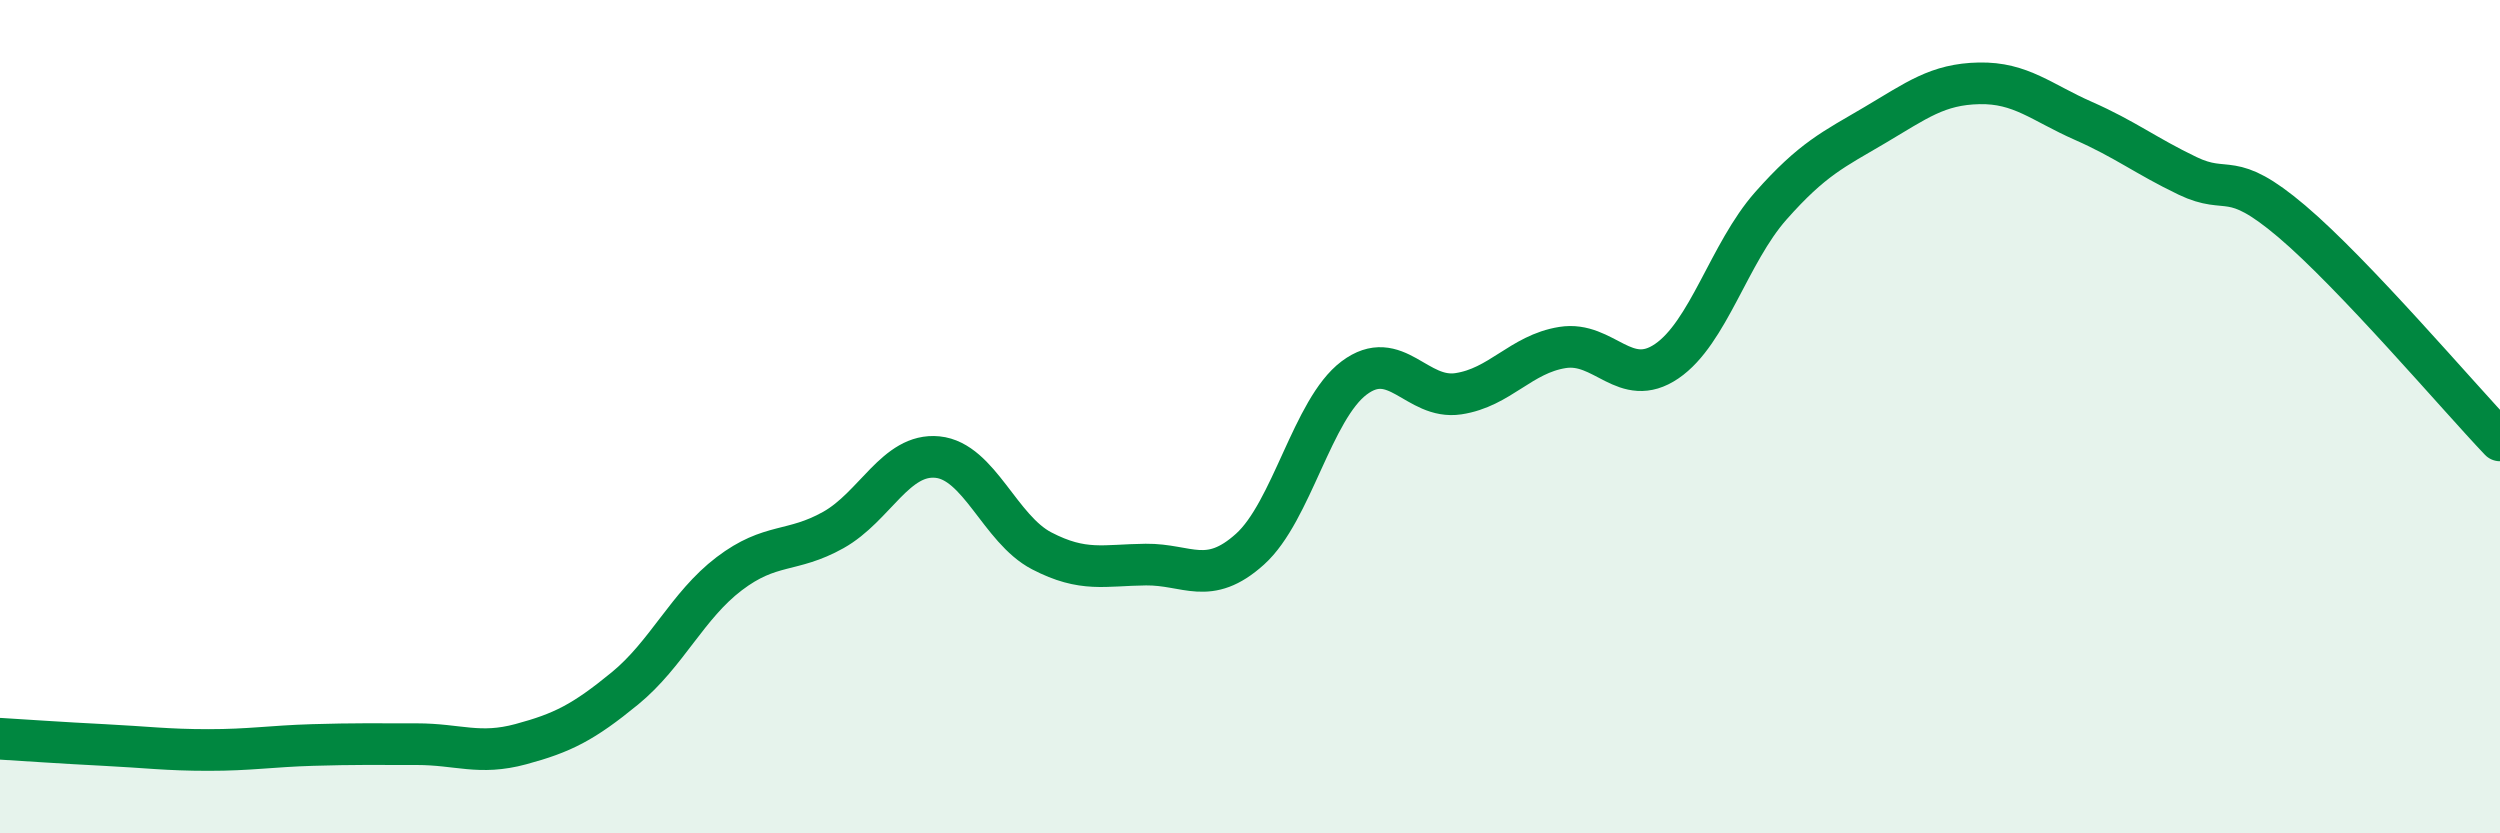 
    <svg width="60" height="20" viewBox="0 0 60 20" xmlns="http://www.w3.org/2000/svg">
      <path
        d="M 0,17.73 C 0.5,17.76 1.5,17.83 2.5,17.88 C 3.5,17.93 4,18 5,18 C 6,18 6.5,17.91 7.5,17.88 C 8.5,17.85 9,17.86 10,17.86 C 11,17.86 11.5,18.13 12.5,17.86 C 13.5,17.59 14,17.34 15,16.52 C 16,15.7 16.5,14.53 17.5,13.77 C 18.5,13.01 19,13.28 20,12.72 C 21,12.16 21.5,10.87 22.5,10.97 C 23.5,11.07 24,12.7 25,13.22 C 26,13.74 26.5,13.56 27.5,13.55 C 28.5,13.54 29,14.08 30,13.18 C 31,12.28 31.5,9.82 32.5,9.07 C 33.5,8.32 34,9.6 35,9.45 C 36,9.3 36.5,8.5 37.5,8.34 C 38.5,8.18 39,9.35 40,8.67 C 41,7.99 41.5,6.07 42.5,4.94 C 43.5,3.81 44,3.59 45,3 C 46,2.41 46.5,2.02 47.5,2 C 48.5,1.98 49,2.46 50,2.9 C 51,3.34 51.5,3.74 52.5,4.22 C 53.5,4.7 53.5,4.04 55,5.31 C 56.5,6.58 59,9.52 60,10.57L60 20L0 20Z"
        fill="#008740"
        opacity="0.1"
        stroke-linecap="round"
        stroke-linejoin="round"
      />
      <path
        d="M 0,17.73 C 0.5,17.76 1.5,17.83 2.5,17.88 C 3.5,17.93 4,18 5,18 C 6,18 6.5,17.91 7.5,17.88 C 8.5,17.85 9,17.86 10,17.86 C 11,17.86 11.5,18.13 12.5,17.86 C 13.5,17.59 14,17.34 15,16.52 C 16,15.7 16.5,14.53 17.5,13.77 C 18.5,13.01 19,13.28 20,12.72 C 21,12.16 21.5,10.87 22.5,10.97 C 23.5,11.07 24,12.7 25,13.22 C 26,13.74 26.5,13.56 27.5,13.55 C 28.5,13.54 29,14.08 30,13.18 C 31,12.28 31.5,9.82 32.5,9.07 C 33.5,8.32 34,9.6 35,9.45 C 36,9.3 36.5,8.5 37.5,8.34 C 38.5,8.18 39,9.35 40,8.67 C 41,7.99 41.5,6.07 42.5,4.94 C 43.5,3.81 44,3.59 45,3 C 46,2.41 46.5,2.02 47.5,2 C 48.5,1.98 49,2.46 50,2.9 C 51,3.34 51.5,3.74 52.5,4.22 C 53.5,4.7 53.5,4.04 55,5.31 C 56.5,6.58 59,9.52 60,10.57"
        stroke="#008740"
        stroke-width="1"
        fill="none"
        stroke-linecap="round"
        stroke-linejoin="round"
      />
    </svg>
  